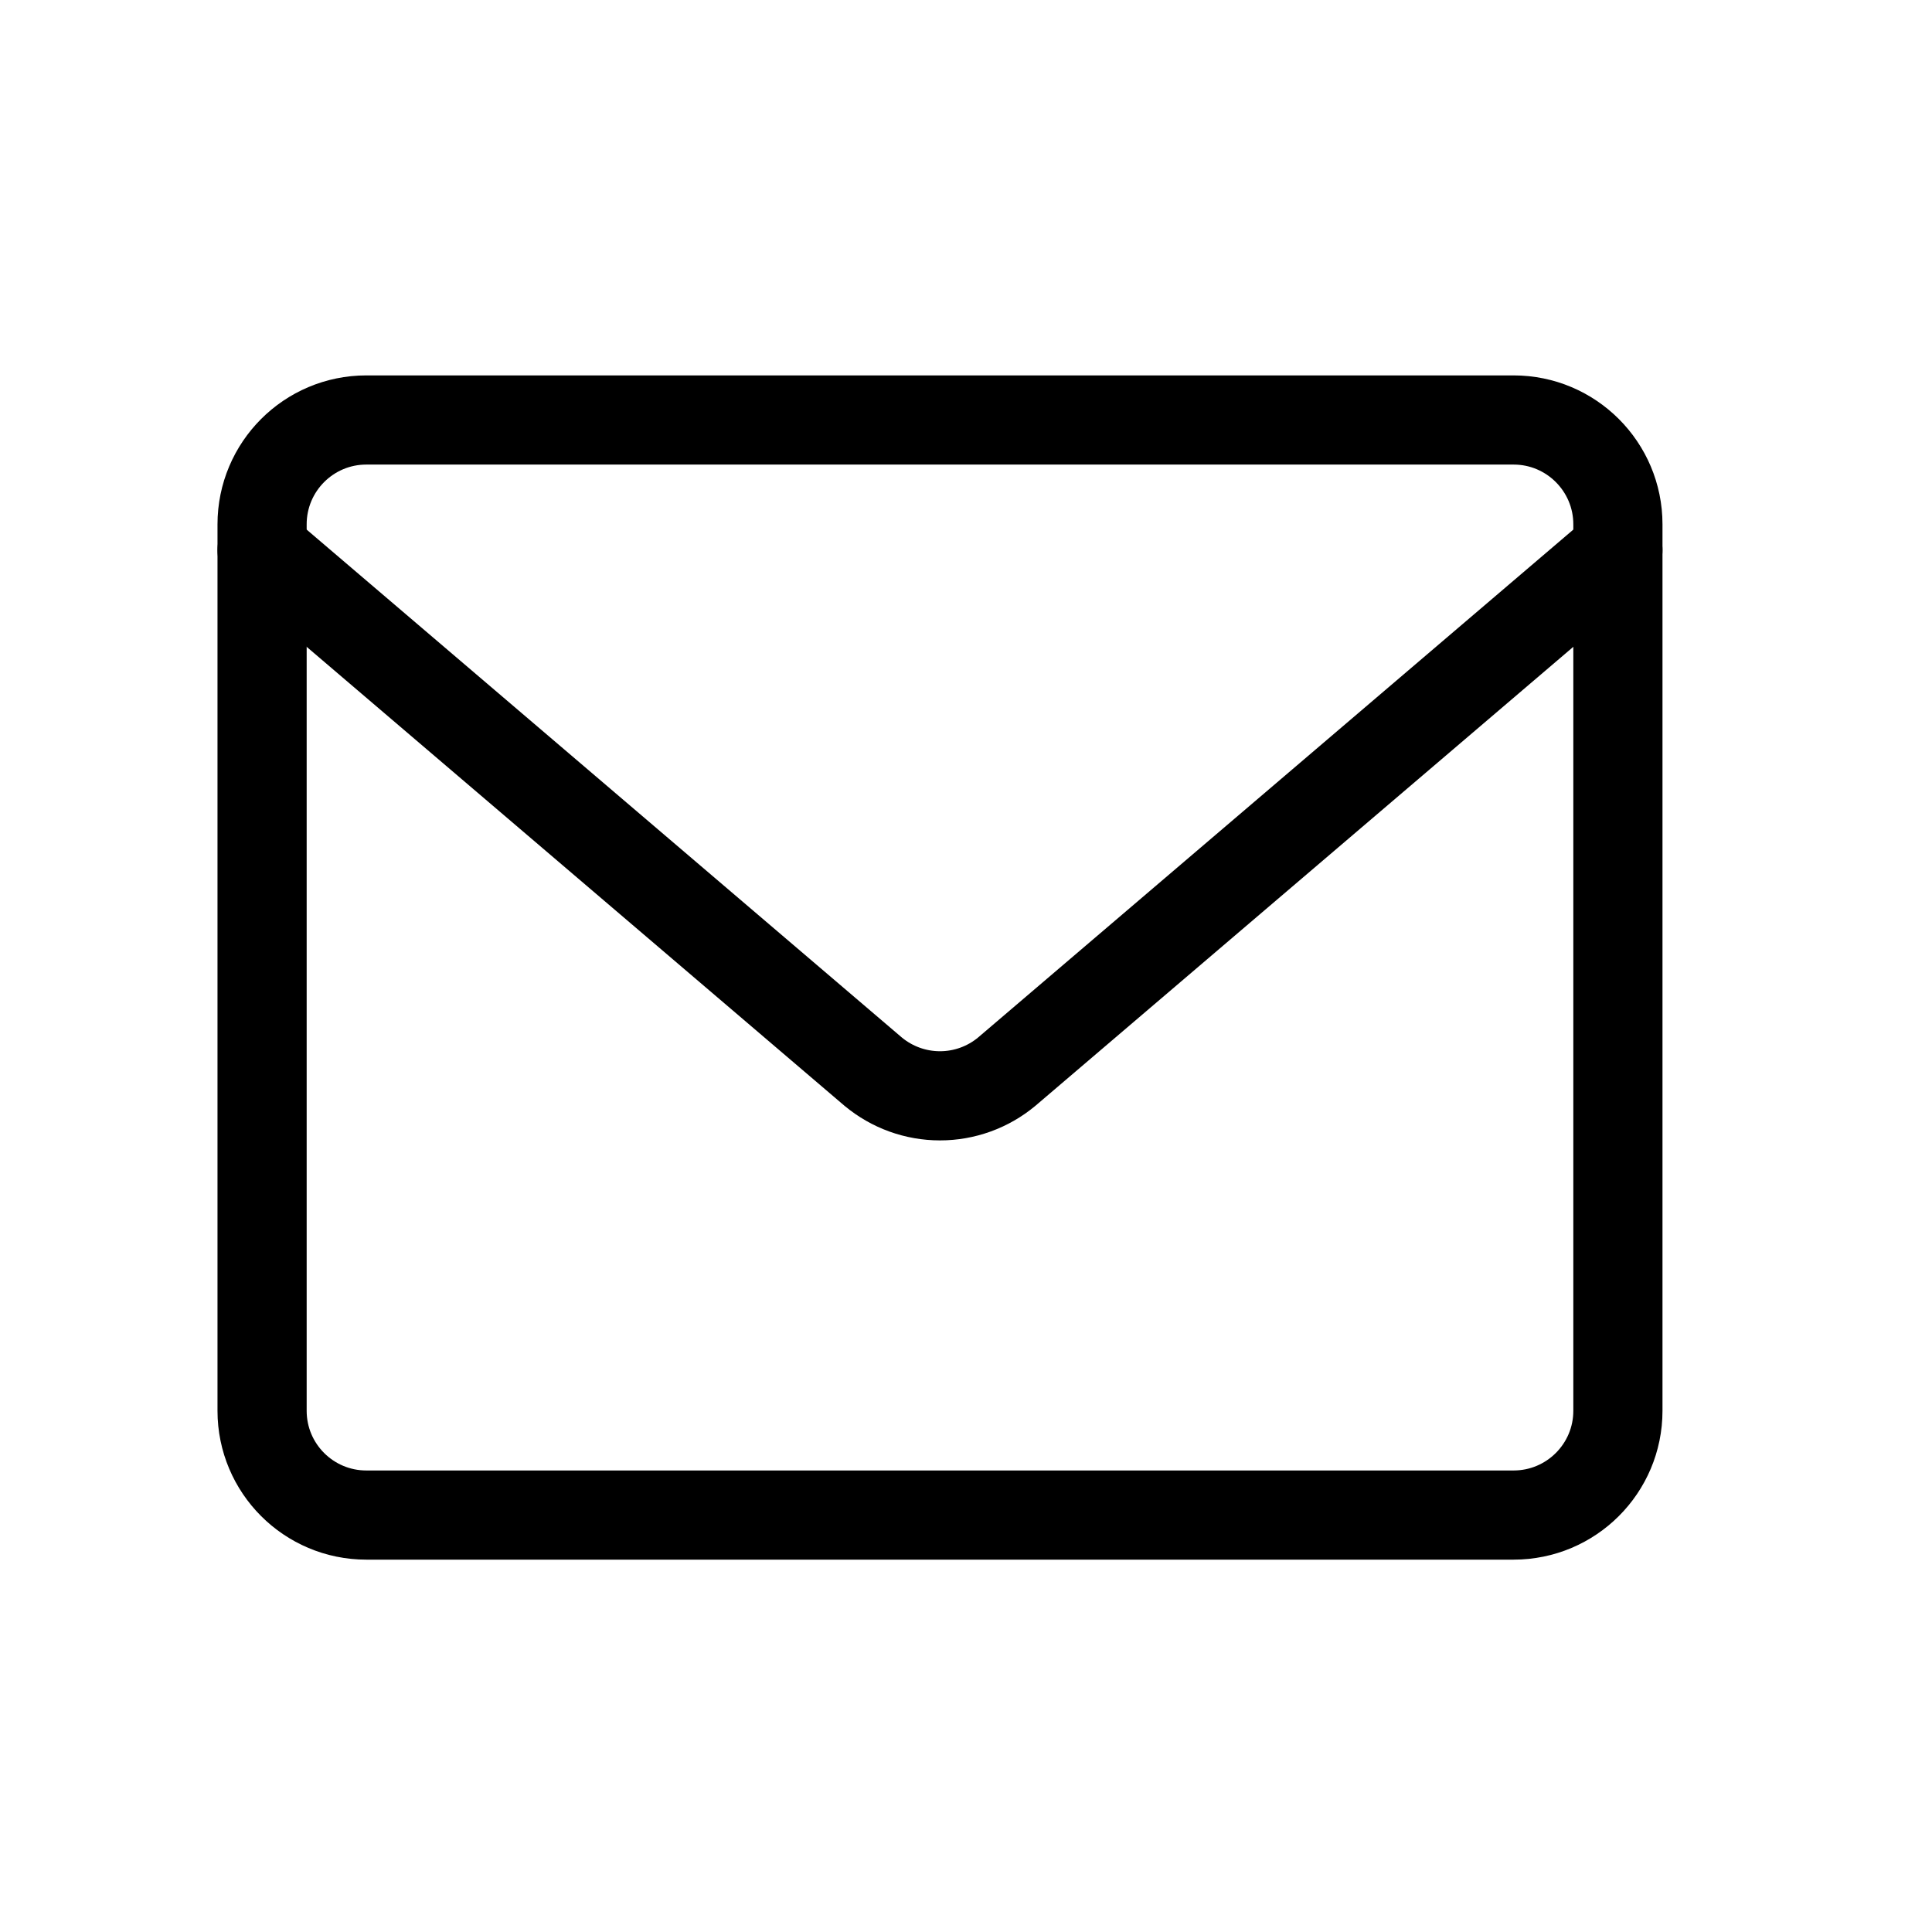 <svg width="26" height="26" viewBox="0 0 26 26" fill="none" xmlns="http://www.w3.org/2000/svg">
<path d="M20.369 5.652H4.93C4.155 5.652 3.527 6.281 3.527 7.056V18.986C3.527 19.761 4.155 20.389 4.93 20.389H20.369C21.144 20.389 21.773 19.761 21.773 18.986V7.056C21.773 6.281 21.144 5.652 20.369 5.652Z" stroke="black" stroke-width="1.2" stroke-linecap="round" stroke-linejoin="round"/>
<path d="M3.527 7.404L11.751 14.422C12.004 14.632 12.321 14.747 12.65 14.747C12.978 14.747 13.296 14.632 13.548 14.422L21.773 7.404" stroke="black" stroke-width="1.2" stroke-linecap="round" stroke-linejoin="round"/>
</svg>
